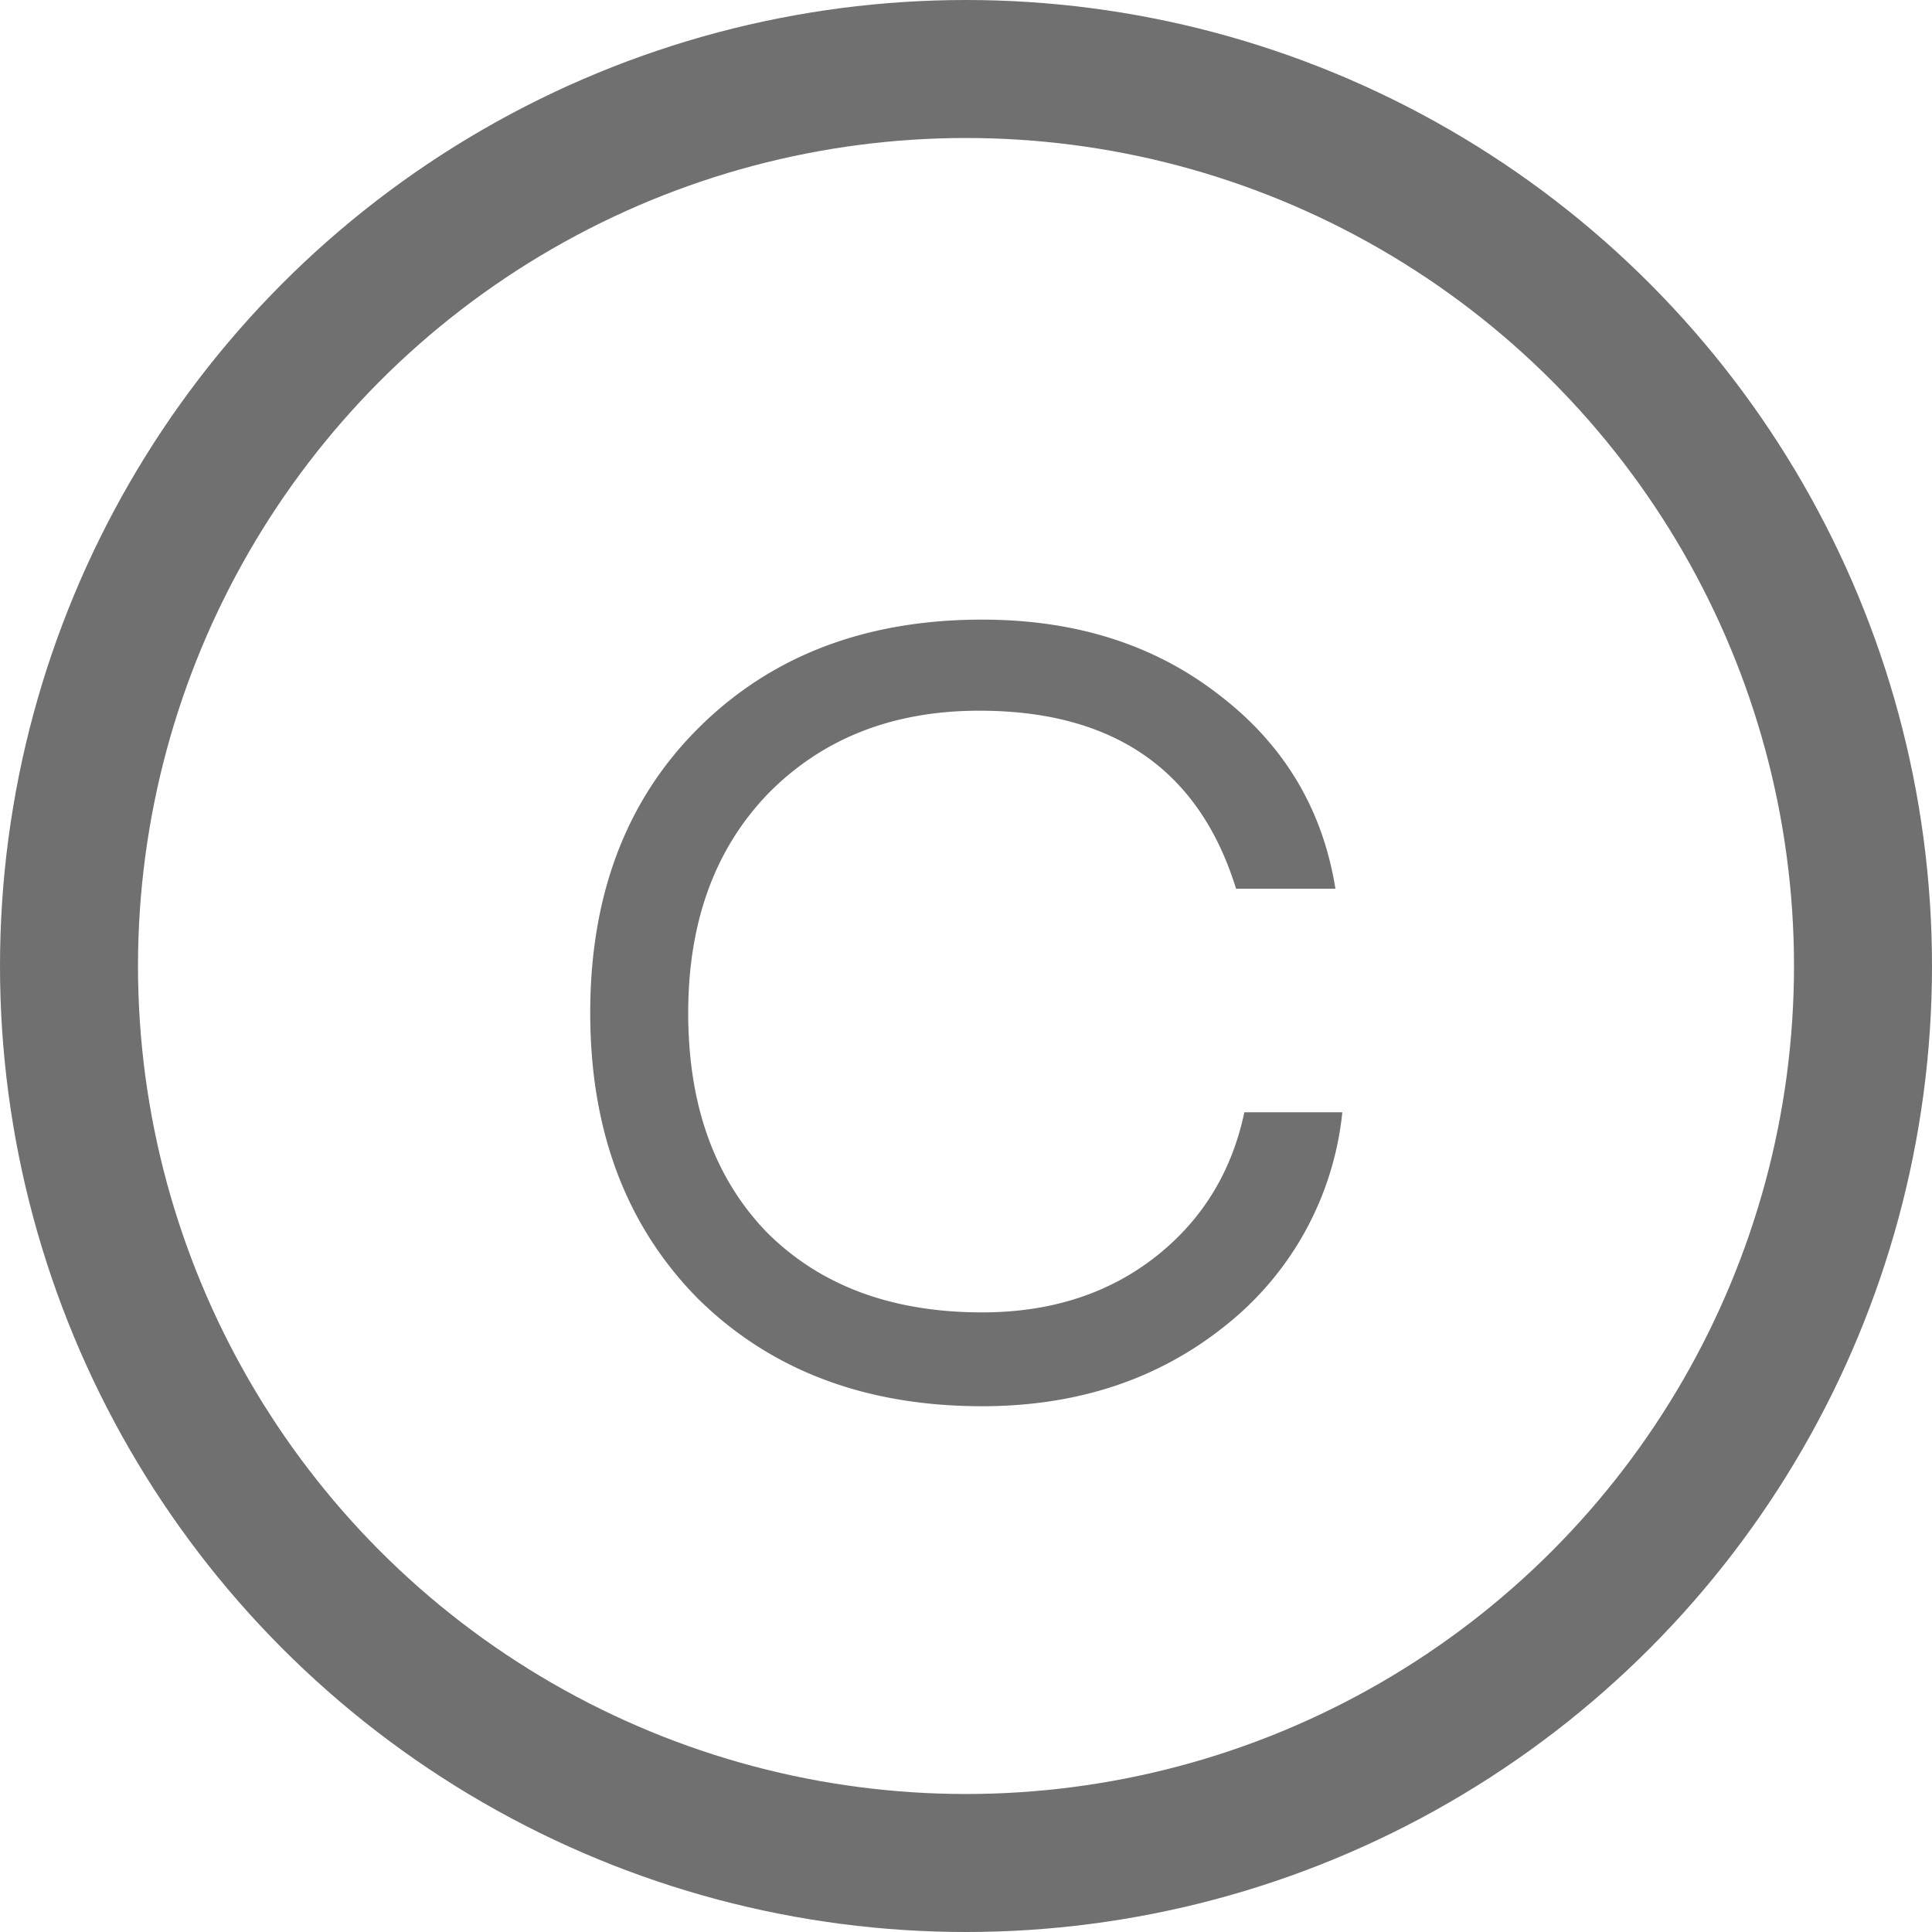 <svg width="14" height="14" fill="none" xmlns="http://www.w3.org/2000/svg"><path d="M9.017 8.06h.71a2.264 2.264 0 01-.84 1.54c-.486.393-1.076.59-1.77.59-.846 0-1.533-.26-2.06-.78-.52-.527-.78-1.217-.78-2.07 0-.853.26-1.54.78-2.06.527-.527 1.214-.79 2.06-.79.674 0 1.244.18 1.71.54.474.36.757.83.85 1.41h-.72c-.266-.86-.886-1.29-1.86-1.29-.626 0-1.136.2-1.53.6-.386.4-.58.93-.58 1.59 0 .667.19 1.197.57 1.59.387.387.907.58 1.56.58.487 0 .9-.13 1.24-.39.347-.267.567-.62.66-1.06z" fill="#707070"/><circle cx="7" cy="7" r="6.5" stroke="#707070"/></svg>
